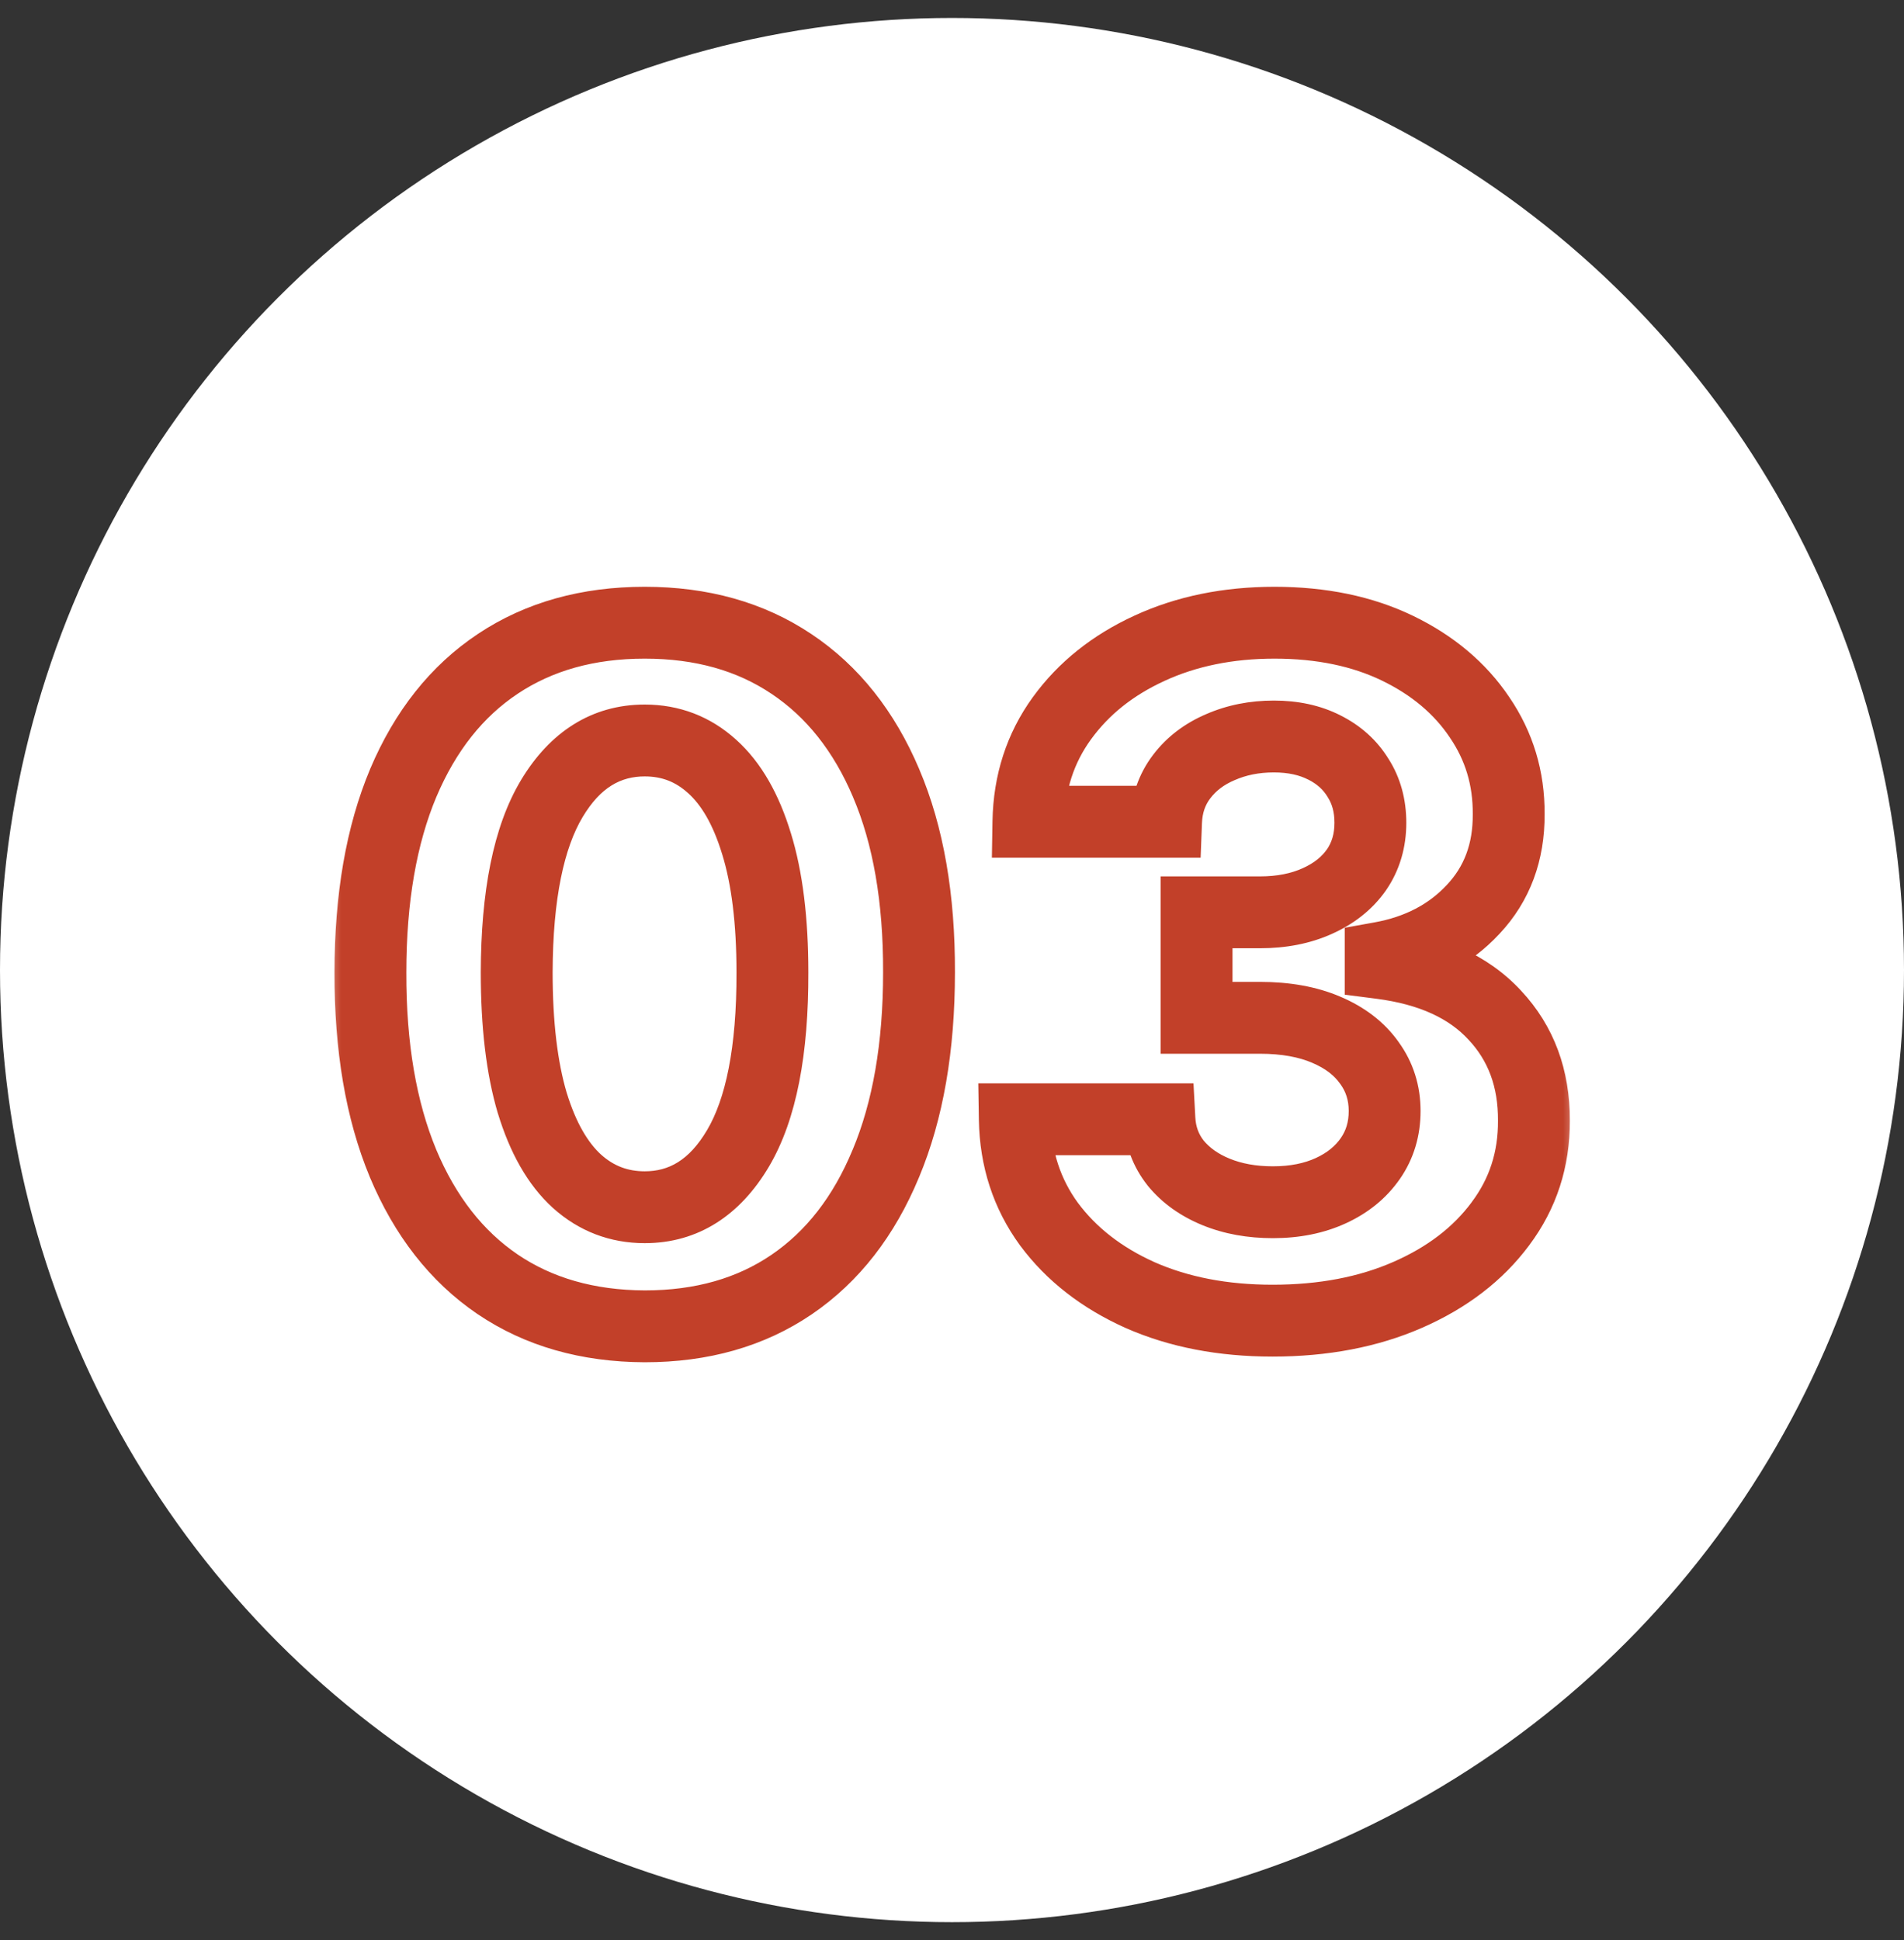 <svg xmlns="http://www.w3.org/2000/svg" width="53" height="54" viewBox="0 0 53 54" fill="none"><rect x="0" y="0" width="53" height="54" fill="#333333" stroke="none"/><circle cx="26.5" cy="27" r="26.5" fill="white"></circle><mask id="path-2-outside-1_17074_4145" maskUnits="userSpaceOnUse" x="9" y="15.5" width="35" height="23" fill="black"><rect fill="white" x="9" y="15.5" width="35" height="23"></rect><path d="M17.947 36.916C16.359 36.909 14.992 36.519 13.847 35.743C12.709 34.967 11.831 33.844 11.216 32.373C10.607 30.902 10.305 29.132 10.311 27.064C10.311 25.002 10.616 23.245 11.225 21.792C11.841 20.339 12.718 19.234 13.857 18.477C15.001 17.714 16.365 17.332 17.947 17.332C19.529 17.332 20.889 17.714 22.028 18.477C23.173 19.241 24.053 20.349 24.668 21.801C25.284 23.248 25.588 25.002 25.582 27.064C25.582 29.138 25.275 30.911 24.659 32.382C24.05 33.853 23.176 34.977 22.037 35.752C20.898 36.528 19.535 36.916 17.947 36.916ZM17.947 33.601C19.03 33.601 19.895 33.056 20.541 31.967C21.188 30.877 21.508 29.243 21.501 27.064C21.501 25.63 21.354 24.436 21.058 23.482C20.769 22.527 20.357 21.81 19.821 21.33C19.292 20.85 18.667 20.61 17.947 20.61C16.87 20.61 16.008 21.149 15.361 22.226C14.715 23.303 14.389 24.916 14.383 27.064C14.383 28.517 14.527 29.729 14.817 30.702C15.112 31.668 15.528 32.394 16.063 32.881C16.599 33.361 17.227 33.601 17.947 33.601ZM35.422 36.758C34.044 36.758 32.816 36.522 31.738 36.048C30.667 35.568 29.821 34.909 29.199 34.072C28.584 33.228 28.267 32.256 28.248 31.154H32.274C32.299 31.616 32.449 32.022 32.726 32.373C33.01 32.718 33.385 32.985 33.853 33.176C34.321 33.367 34.847 33.462 35.432 33.462C36.041 33.462 36.58 33.355 37.047 33.139C37.515 32.924 37.882 32.625 38.146 32.244C38.411 31.862 38.543 31.422 38.543 30.923C38.543 30.419 38.402 29.972 38.118 29.584C37.841 29.191 37.441 28.883 36.918 28.661C36.401 28.44 35.786 28.329 35.072 28.329H33.308V25.393H35.072C35.675 25.393 36.207 25.288 36.669 25.079C37.137 24.87 37.5 24.58 37.758 24.211C38.017 23.835 38.146 23.398 38.146 22.9C38.146 22.426 38.032 22.01 37.804 21.653C37.583 21.29 37.269 21.007 36.863 20.804C36.463 20.601 35.995 20.499 35.459 20.499C34.918 20.499 34.422 20.598 33.973 20.795C33.523 20.986 33.163 21.259 32.893 21.616C32.622 21.974 32.477 22.392 32.459 22.872H28.627C28.645 21.783 28.956 20.822 29.559 19.991C30.163 19.16 30.975 18.511 31.997 18.043C33.025 17.569 34.185 17.332 35.478 17.332C36.783 17.332 37.925 17.569 38.903 18.043C39.882 18.517 40.642 19.157 41.184 19.964C41.732 20.764 42.002 21.663 41.996 22.66C42.002 23.718 41.673 24.602 41.008 25.31C40.35 26.017 39.491 26.467 38.432 26.658V26.805C39.823 26.984 40.882 27.467 41.608 28.255C42.341 29.037 42.704 30.015 42.698 31.191C42.704 32.268 42.393 33.225 41.765 34.062C41.144 34.9 40.285 35.558 39.19 36.038C38.094 36.519 36.838 36.758 35.422 36.758Z"></path></mask><path d="M17.947 36.916L17.943 37.916H17.947V36.916ZM13.847 35.743L13.284 36.569L13.287 36.571L13.847 35.743ZM11.216 32.373L10.292 32.756L10.293 32.759L11.216 32.373ZM10.311 27.064L11.311 27.067V27.064H10.311ZM11.225 21.792L10.304 21.402L10.303 21.405L11.225 21.792ZM13.857 18.477L14.41 19.31L14.411 19.309L13.857 18.477ZM22.028 18.477L21.471 19.308L21.473 19.309L22.028 18.477ZM24.668 21.801L23.748 22.191L23.748 22.193L24.668 21.801ZM25.582 27.064L24.582 27.061V27.064H25.582ZM24.659 32.382L23.737 31.996L23.735 31.999L24.659 32.382ZM22.037 35.752L22.6 36.579L22.037 35.752ZM20.541 31.967L21.401 32.477L20.541 31.967ZM21.501 27.064H20.501L20.501 27.067L21.501 27.064ZM21.058 23.482L20.101 23.772L20.103 23.777L21.058 23.482ZM19.821 21.33L19.149 22.071L19.154 22.075L19.821 21.33ZM15.361 22.226L14.504 21.711H14.504L15.361 22.226ZM14.383 27.064L13.383 27.061V27.064H14.383ZM14.817 30.702L13.858 30.987L13.861 30.994L14.817 30.702ZM16.063 32.881L15.391 33.621L15.396 33.625L16.063 32.881ZM17.947 36.916L17.951 35.916C16.531 35.91 15.365 35.563 14.408 34.915L13.847 35.743L13.287 36.571C14.619 37.474 16.186 37.909 17.943 37.916L17.947 36.916ZM13.847 35.743L14.41 34.916C13.455 34.266 12.691 33.308 12.138 31.987L11.216 32.373L10.293 32.759C10.972 34.38 11.962 35.669 13.284 36.569L13.847 35.743ZM11.216 32.373L12.14 31.99C11.594 30.672 11.305 29.041 11.311 27.067L10.311 27.064L9.311 27.061C9.305 29.224 9.619 31.132 10.292 32.756L11.216 32.373ZM10.311 27.064H11.311C11.311 25.096 11.602 23.477 12.147 22.179L11.225 21.792L10.303 21.405C9.629 23.012 9.311 24.908 9.311 27.064H10.311ZM11.225 21.792L12.146 22.182C12.697 20.881 13.459 19.943 14.41 19.31L13.857 18.477L13.303 17.645C11.977 18.526 10.984 19.797 10.304 21.402L11.225 21.792ZM13.857 18.477L14.411 19.309C15.368 18.671 16.532 18.332 17.947 18.332V17.332V16.332C16.198 16.332 14.635 16.757 13.302 17.645L13.857 18.477ZM17.947 17.332V18.332C19.362 18.332 20.521 18.671 21.471 19.308L22.028 18.477L22.584 17.647C21.257 16.757 19.695 16.332 17.947 16.332V17.332ZM22.028 18.477L21.473 19.309C22.432 19.949 23.197 20.891 23.748 22.191L24.668 21.801L25.589 21.411C24.909 19.805 23.913 18.532 22.582 17.645L22.028 18.477ZM24.668 21.801L23.748 22.193C24.297 23.482 24.588 25.094 24.582 27.061L25.582 27.064L26.582 27.067C26.589 24.91 26.271 23.013 25.588 21.41L24.668 21.801ZM25.582 27.064H24.582C24.582 29.044 24.288 30.678 23.737 31.996L24.659 32.382L25.582 32.768C26.261 31.144 26.582 29.233 26.582 27.064H25.582ZM24.659 32.382L23.735 31.999C23.189 33.319 22.428 34.276 21.474 34.926L22.037 35.752L22.6 36.579C23.924 35.677 24.911 34.387 25.583 32.765L24.659 32.382ZM22.037 35.752L21.474 34.926C20.526 35.572 19.366 35.916 17.947 35.916V36.916V37.916C19.704 37.916 21.271 37.484 22.6 36.579L22.037 35.752ZM17.947 33.601V34.601C19.449 34.601 20.611 33.809 21.401 32.477L20.541 31.967L19.681 31.456C19.179 32.303 18.611 32.601 17.947 32.601V33.601ZM20.541 31.967L21.401 32.477C22.184 31.157 22.508 29.306 22.501 27.061L21.501 27.064L20.501 27.067C20.507 29.179 20.191 30.597 19.681 31.456L20.541 31.967ZM21.501 27.064H22.501C22.501 25.569 22.348 24.267 22.014 23.186L21.058 23.482L20.103 23.777C20.359 24.604 20.501 25.69 20.501 27.064H21.501ZM21.058 23.482L22.015 23.191C21.692 22.127 21.203 21.226 20.489 20.586L19.821 21.33L19.154 22.075C19.51 22.394 19.845 22.928 20.101 23.772L21.058 23.482ZM19.821 21.33L20.493 20.59C19.778 19.941 18.913 19.61 17.947 19.61V20.61V21.61C18.421 21.61 18.805 21.759 19.149 22.071L19.821 21.33ZM17.947 20.61V19.61C16.454 19.61 15.296 20.392 14.504 21.711L15.361 22.226L16.219 22.74C16.72 21.905 17.285 21.61 17.947 21.61V20.61ZM15.361 22.226L14.504 21.711C13.72 23.017 13.389 24.845 13.383 27.061L14.383 27.064L15.383 27.067C15.389 24.986 15.71 23.589 16.219 22.74L15.361 22.226ZM14.383 27.064H13.383C13.383 28.575 13.532 29.891 13.858 30.987L14.817 30.702L15.775 30.417C15.523 29.567 15.383 28.458 15.383 27.064H14.383ZM14.817 30.702L13.861 30.994C14.189 32.068 14.679 32.975 15.391 33.621L16.063 32.881L16.735 32.14C16.376 31.814 16.036 31.269 15.773 30.409L14.817 30.702ZM16.063 32.881L15.396 33.625C16.115 34.27 16.98 34.601 17.947 34.601V33.601V32.601C17.473 32.601 17.082 32.452 16.731 32.136L16.063 32.881ZM31.738 36.048L31.329 36.96L31.336 36.963L31.738 36.048ZM29.199 34.072L28.392 34.661L28.397 34.668L29.199 34.072ZM28.248 31.154V30.154H27.232L27.248 31.171L28.248 31.154ZM32.274 31.154L33.273 31.101L33.222 30.154H32.274V31.154ZM32.726 32.373L31.942 32.992L31.948 33L31.954 33.008L32.726 32.373ZM33.853 33.176L33.475 34.102H33.475L33.853 33.176ZM37.047 33.139L36.629 32.231L37.047 33.139ZM38.146 32.244L38.968 32.813L38.146 32.244ZM38.118 29.584L37.3 30.16L37.306 30.167L37.311 30.174L38.118 29.584ZM36.918 28.661L36.524 29.58L36.528 29.582L36.918 28.661ZM33.308 28.329H32.308V29.329H33.308V28.329ZM33.308 25.393V24.393H32.308V25.393H33.308ZM36.669 25.079L36.261 24.166L36.256 24.168L36.669 25.079ZM37.758 24.211L38.578 24.784L38.582 24.778L37.758 24.211ZM37.804 21.653L36.951 22.174L36.956 22.183L36.961 22.191L37.804 21.653ZM36.863 20.804L36.41 21.696L36.416 21.698L36.863 20.804ZM33.973 20.795L34.364 21.715L34.374 21.711L33.973 20.795ZM32.893 21.616L33.689 22.221L33.689 22.221L32.893 21.616ZM32.459 22.872V23.872H33.421L33.458 22.911L32.459 22.872ZM28.627 22.872L27.627 22.855L27.61 23.872H28.627V22.872ZM29.559 19.991L30.369 20.579L29.559 19.991ZM31.997 18.043L32.413 18.953L32.416 18.951L31.997 18.043ZM38.903 18.043L39.339 17.143L38.903 18.043ZM41.184 19.964L40.354 20.521L40.359 20.529L41.184 19.964ZM41.996 22.66L40.996 22.654L40.996 22.666L41.996 22.66ZM41.008 25.31L40.279 24.625L40.276 24.628L41.008 25.31ZM38.432 26.658L38.255 25.674L37.432 25.822V26.658H38.432ZM38.432 26.805H37.432V27.685L38.305 27.797L38.432 26.805ZM41.608 28.255L40.873 28.933L40.879 28.939L41.608 28.255ZM42.698 31.191L41.698 31.186L41.698 31.197L42.698 31.191ZM41.765 34.062L40.965 33.462L40.963 33.466L41.765 34.062ZM39.19 36.038L38.788 35.122H38.788L39.19 36.038ZM35.422 36.758V35.758C34.159 35.758 33.072 35.542 32.141 35.132L31.738 36.048L31.336 36.963C32.56 37.502 33.928 37.758 35.422 37.758V36.758ZM31.738 36.048L32.148 35.135C31.213 34.716 30.51 34.159 30.002 33.475L29.199 34.072L28.397 34.668C29.133 35.659 30.122 36.419 31.329 36.96L31.738 36.048ZM29.199 34.072L30.007 33.482C29.52 32.815 29.264 32.045 29.248 31.137L28.248 31.154L27.248 31.171C27.27 32.467 27.648 33.642 28.392 34.661L29.199 34.072ZM28.248 31.154V32.154H32.274V31.154V30.154H28.248V31.154ZM32.274 31.154L31.275 31.207C31.311 31.868 31.532 32.474 31.942 32.992L32.726 32.373L33.511 31.753C33.367 31.57 33.287 31.364 33.273 31.101L32.274 31.154ZM32.726 32.373L31.954 33.008C32.356 33.497 32.874 33.857 33.475 34.102L33.853 33.176L34.23 32.25C33.896 32.114 33.663 31.938 33.499 31.738L32.726 32.373ZM33.853 33.176L33.475 34.102C34.08 34.349 34.737 34.462 35.432 34.462V33.462V32.462C34.956 32.462 34.561 32.385 34.23 32.25L33.853 33.176ZM35.432 33.462V34.462C36.159 34.462 36.845 34.333 37.466 34.047L37.047 33.139L36.629 32.231C36.314 32.376 35.923 32.462 35.432 32.462V33.462ZM37.047 33.139L37.466 34.047C38.078 33.766 38.59 33.358 38.968 32.813L38.146 32.244L37.324 31.674C37.172 31.893 36.953 32.082 36.629 32.231L37.047 33.139ZM38.146 32.244L38.968 32.813C39.357 32.252 39.543 31.61 39.543 30.923H38.543H37.543C37.543 31.234 37.464 31.472 37.324 31.674L38.146 32.244ZM38.543 30.923H39.543C39.543 30.218 39.341 29.563 38.926 28.995L38.118 29.584L37.311 30.174C37.462 30.382 37.543 30.619 37.543 30.923H38.543ZM38.118 29.584L38.937 29.009C38.534 28.437 37.972 28.022 37.308 27.74L36.918 28.661L36.528 29.582C36.91 29.744 37.149 29.944 37.3 30.16L38.118 29.584ZM36.918 28.661L37.312 27.742C36.642 27.455 35.886 27.329 35.072 27.329V28.329V29.329C35.685 29.329 36.16 29.424 36.524 29.58L36.918 28.661ZM35.072 28.329V27.329H33.308V28.329V29.329H35.072V28.329ZM33.308 28.329H34.308V25.393H33.308H32.308V28.329H33.308ZM33.308 25.393V26.393H35.072V25.393V24.393H33.308V25.393ZM35.072 25.393V26.393C35.791 26.393 36.468 26.268 37.082 25.99L36.669 25.079L36.256 24.168C35.946 24.308 35.559 24.393 35.072 24.393V25.393ZM36.669 25.079L37.077 25.992C37.687 25.719 38.202 25.321 38.578 24.784L37.758 24.211L36.939 23.637C36.798 23.839 36.586 24.02 36.261 24.166L36.669 25.079ZM37.758 24.211L38.582 24.778C38.966 24.22 39.146 23.581 39.146 22.9H38.146H37.146C37.146 23.216 37.068 23.451 36.935 23.644L37.758 24.211ZM38.146 22.9H39.146C39.146 22.259 38.99 21.652 38.648 21.116L37.804 21.653L36.961 22.191C37.075 22.369 37.146 22.593 37.146 22.9H38.146ZM37.804 21.653L38.658 21.133C38.332 20.598 37.872 20.191 37.31 19.91L36.863 20.804L36.416 21.698C36.666 21.823 36.834 21.982 36.951 22.174L37.804 21.653ZM36.863 20.804L37.315 19.912C36.75 19.625 36.122 19.499 35.459 19.499V20.499V21.499C35.868 21.499 36.175 21.576 36.41 21.696L36.863 20.804ZM35.459 20.499V19.499C34.794 19.499 34.16 19.621 33.571 19.879L33.973 20.795L34.374 21.711C34.684 21.575 35.041 21.499 35.459 21.499V20.499ZM33.973 20.795L33.582 19.874C32.987 20.127 32.481 20.504 32.096 21.012L32.893 21.616L33.689 22.221C33.845 22.015 34.06 21.844 34.364 21.715L33.973 20.795ZM32.893 21.616L32.096 21.012C31.692 21.544 31.485 22.164 31.459 22.834L32.459 22.872L33.458 22.911C33.469 22.62 33.551 22.402 33.689 22.221L32.893 21.616ZM32.459 22.872V21.872H28.627V22.872V23.872H32.459V22.872ZM28.627 22.872L29.627 22.889C29.642 21.992 29.894 21.233 30.369 20.579L29.559 19.991L28.75 19.404C28.019 20.412 27.649 21.574 27.627 22.855L28.627 22.872ZM29.559 19.991L30.369 20.579C30.861 19.9 31.533 19.356 32.413 18.953L31.997 18.043L31.581 17.134C30.418 17.667 29.464 18.421 28.75 19.404L29.559 19.991ZM31.997 18.043L32.416 18.951C33.295 18.546 34.309 18.332 35.478 18.332V17.332V16.332C34.061 16.332 32.755 16.593 31.578 17.135L31.997 18.043ZM35.478 17.332V18.332C36.662 18.332 37.649 18.547 38.467 18.943L38.903 18.043L39.339 17.143C38.2 16.592 36.904 16.332 35.478 16.332V17.332ZM38.903 18.043L38.467 18.943C39.306 19.349 39.922 19.879 40.354 20.521L41.184 19.964L42.014 19.406C41.362 18.436 40.458 17.685 39.339 17.143L38.903 18.043ZM41.184 19.964L40.359 20.529C40.788 21.156 41.001 21.854 40.996 22.654L41.996 22.66L42.996 22.666C43.004 21.471 42.675 20.372 42.009 19.399L41.184 19.964ZM41.996 22.66L40.996 22.666C41.001 23.493 40.752 24.122 40.279 24.625L41.008 25.31L41.737 25.994C42.594 25.082 43.004 23.944 42.996 22.654L41.996 22.66ZM41.008 25.31L40.276 24.628C39.782 25.16 39.126 25.517 38.255 25.674L38.432 26.658L38.61 27.642C39.856 27.417 40.918 26.875 41.74 25.991L41.008 25.31ZM38.432 26.658H37.432V26.805H38.432H39.432V26.658H38.432ZM38.432 26.805L38.305 27.797C39.536 27.955 40.35 28.365 40.873 28.933L41.608 28.255L42.344 27.577C41.414 26.569 40.111 26.013 38.56 25.814L38.432 26.805ZM41.608 28.255L40.879 28.939C41.419 29.515 41.703 30.239 41.698 31.186L42.698 31.191L43.698 31.196C43.705 29.792 43.263 28.558 42.338 27.571L41.608 28.255ZM42.698 31.191L41.698 31.197C41.703 32.062 41.458 32.806 40.965 33.462L41.765 34.062L42.565 34.663C43.328 33.645 43.705 32.474 43.698 31.185L42.698 31.191ZM41.765 34.062L40.963 33.466C40.459 34.144 39.748 34.702 38.788 35.122L39.19 36.038L39.591 36.954C40.822 36.415 41.828 35.655 42.568 34.659L41.765 34.062ZM39.19 36.038L38.788 35.122C37.84 35.538 36.725 35.758 35.422 35.758V36.758V37.758C36.951 37.758 38.348 37.499 39.591 36.954L39.19 36.038Z" fill="#C24029" mask="url(#path-2-outside-1_17074_4145)"></path></svg>